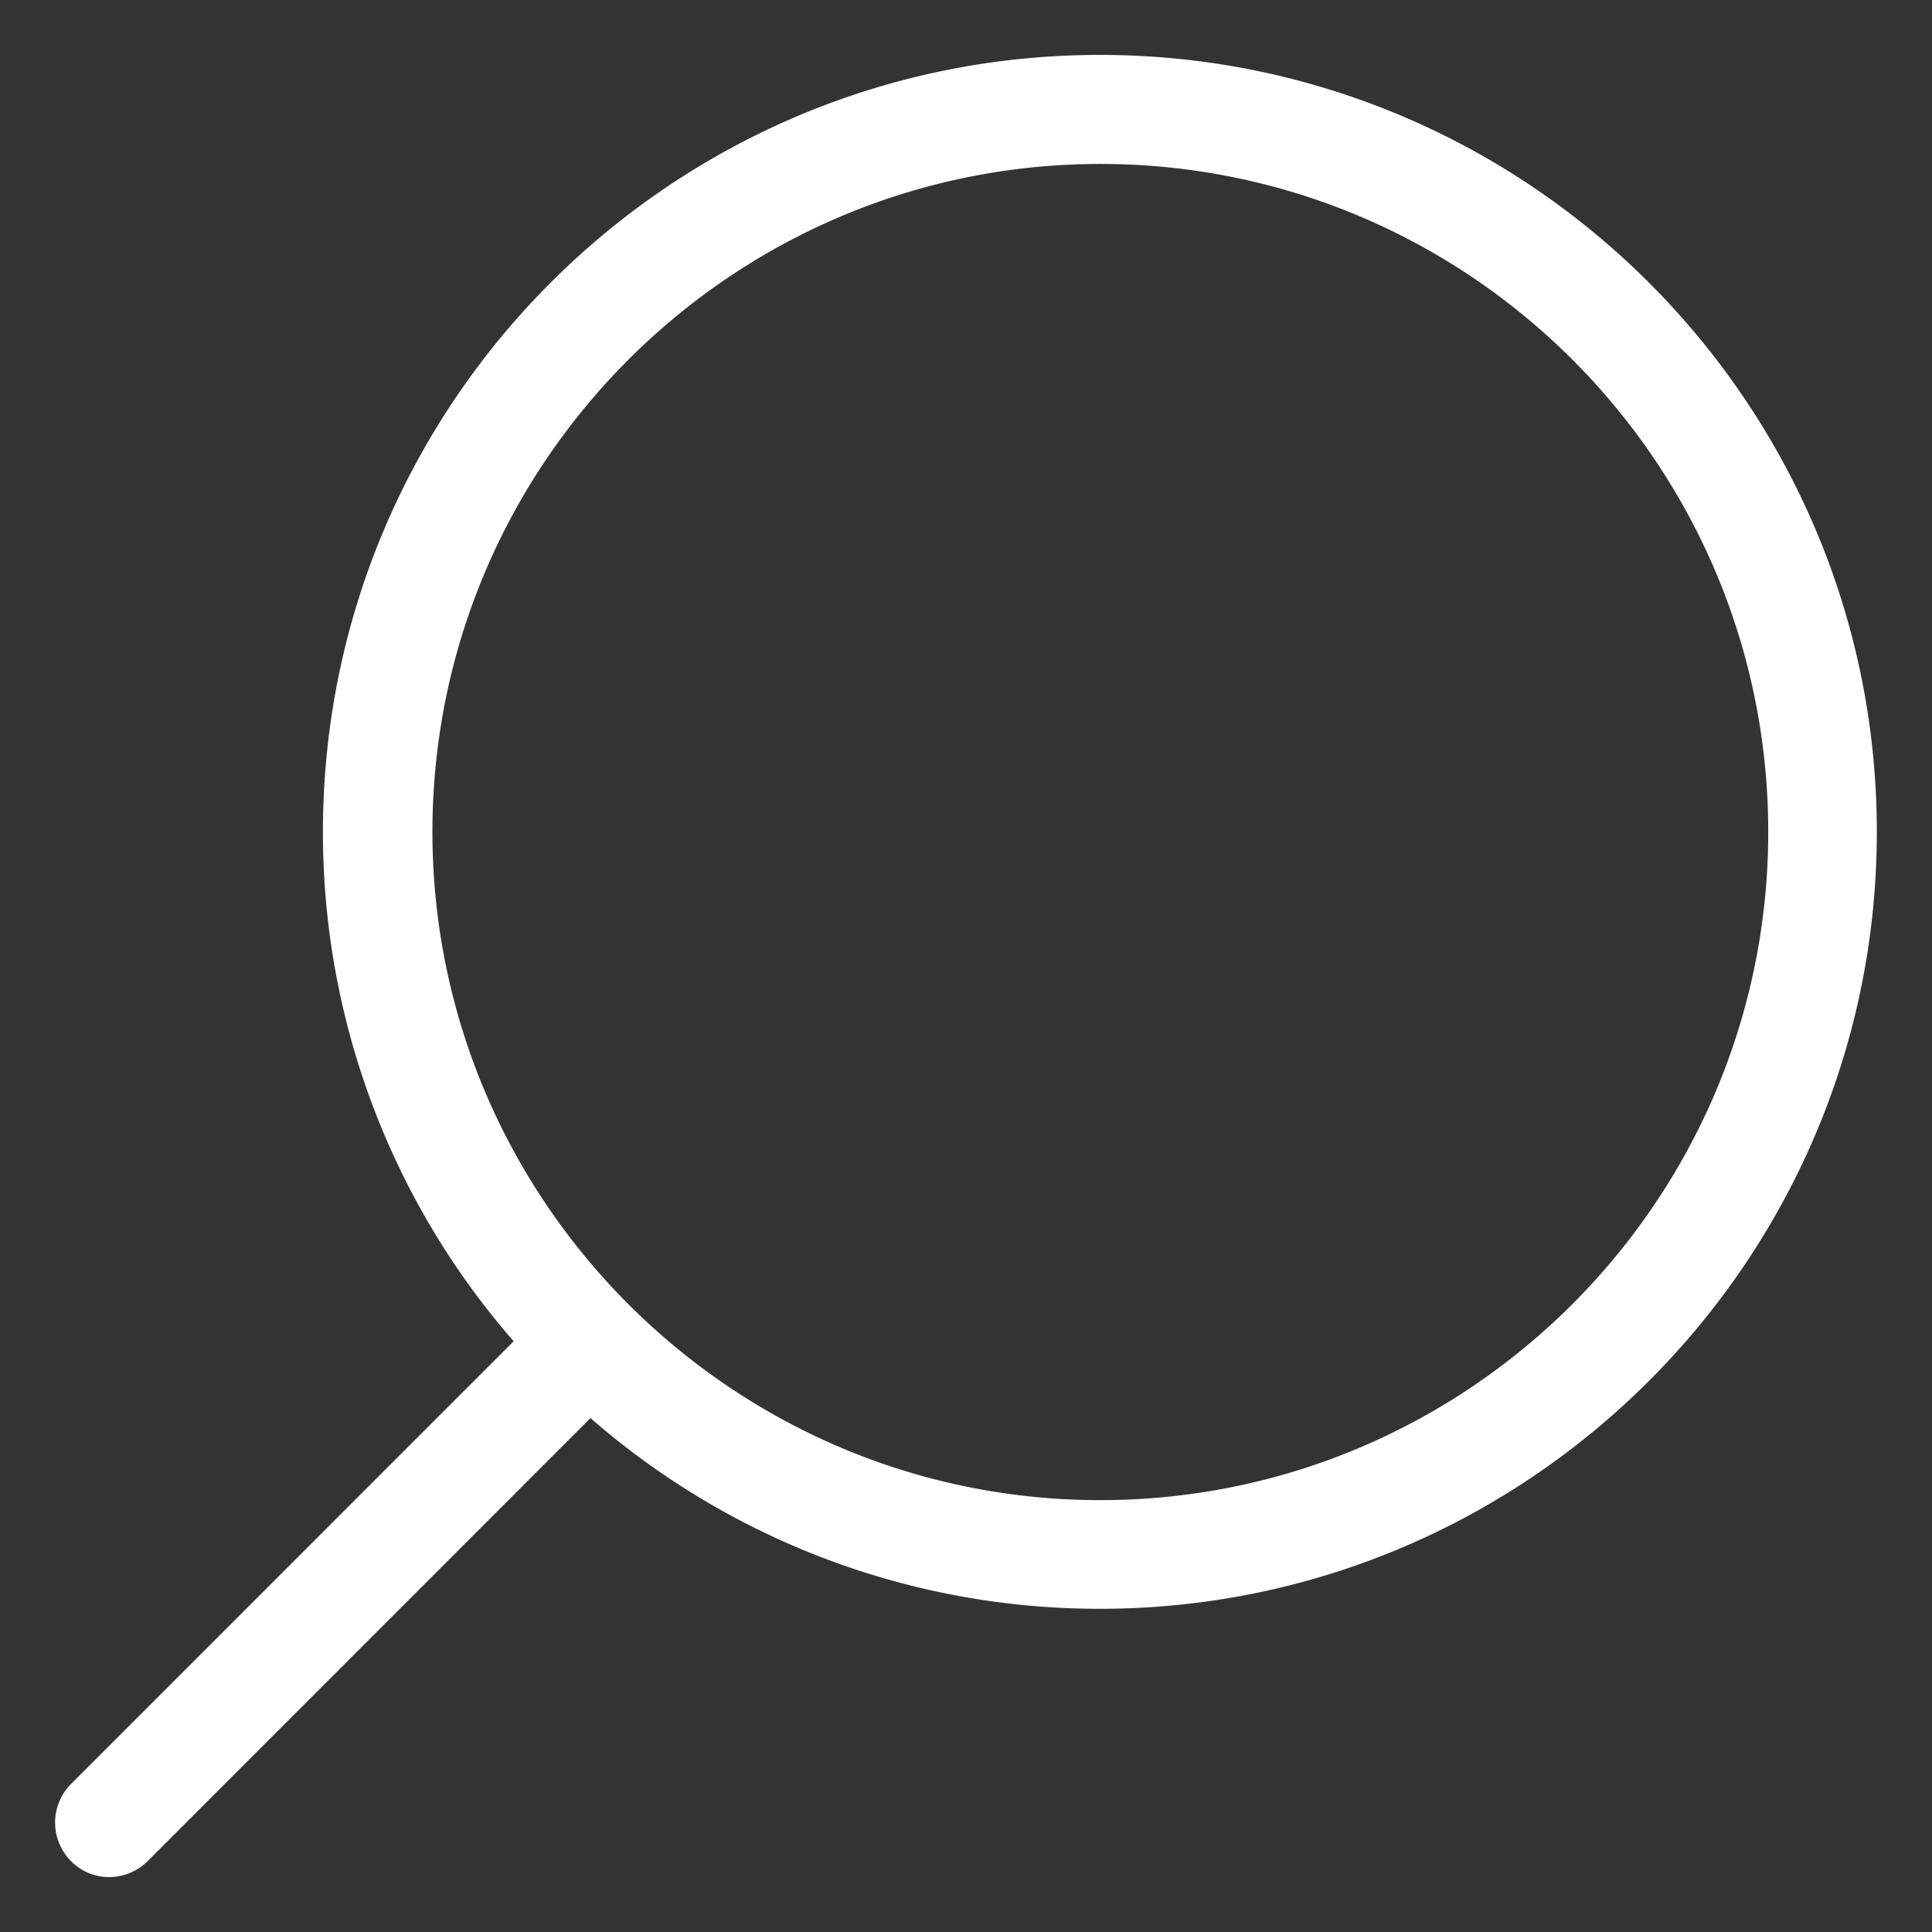 <svg id="search" xmlns="http://www.w3.org/2000/svg" viewBox="0 0 512 512"><rect x="0" y="0" width="512" height="512" fill="#333333" stroke="none"/><defs><style>.cls-1{fill:#fff;}</style></defs><title>search</title><path class="cls-1" d="M18.78,493.17A14.1,14.1,0,0,0,29,497.45a14.55,14.55,0,0,0,10.17-4.28L156.48,375.81a205.07,205.07,0,0,0,135,50.54c113.5,0,205.9-92.4,205.9-205.9s-92.3-205.9-205.9-205.9-205.9,92.3-205.9,205.9a205.07,205.07,0,0,0,50.54,135L18.78,472.82A14.48,14.48,0,0,0,18.78,493.17ZM291.6,397.55c-97.65,0-177-79.56-177-177.1s79.34-177,177-177,177,79.34,177,177S389.15,397.55,291.6,397.55Z"/></svg>